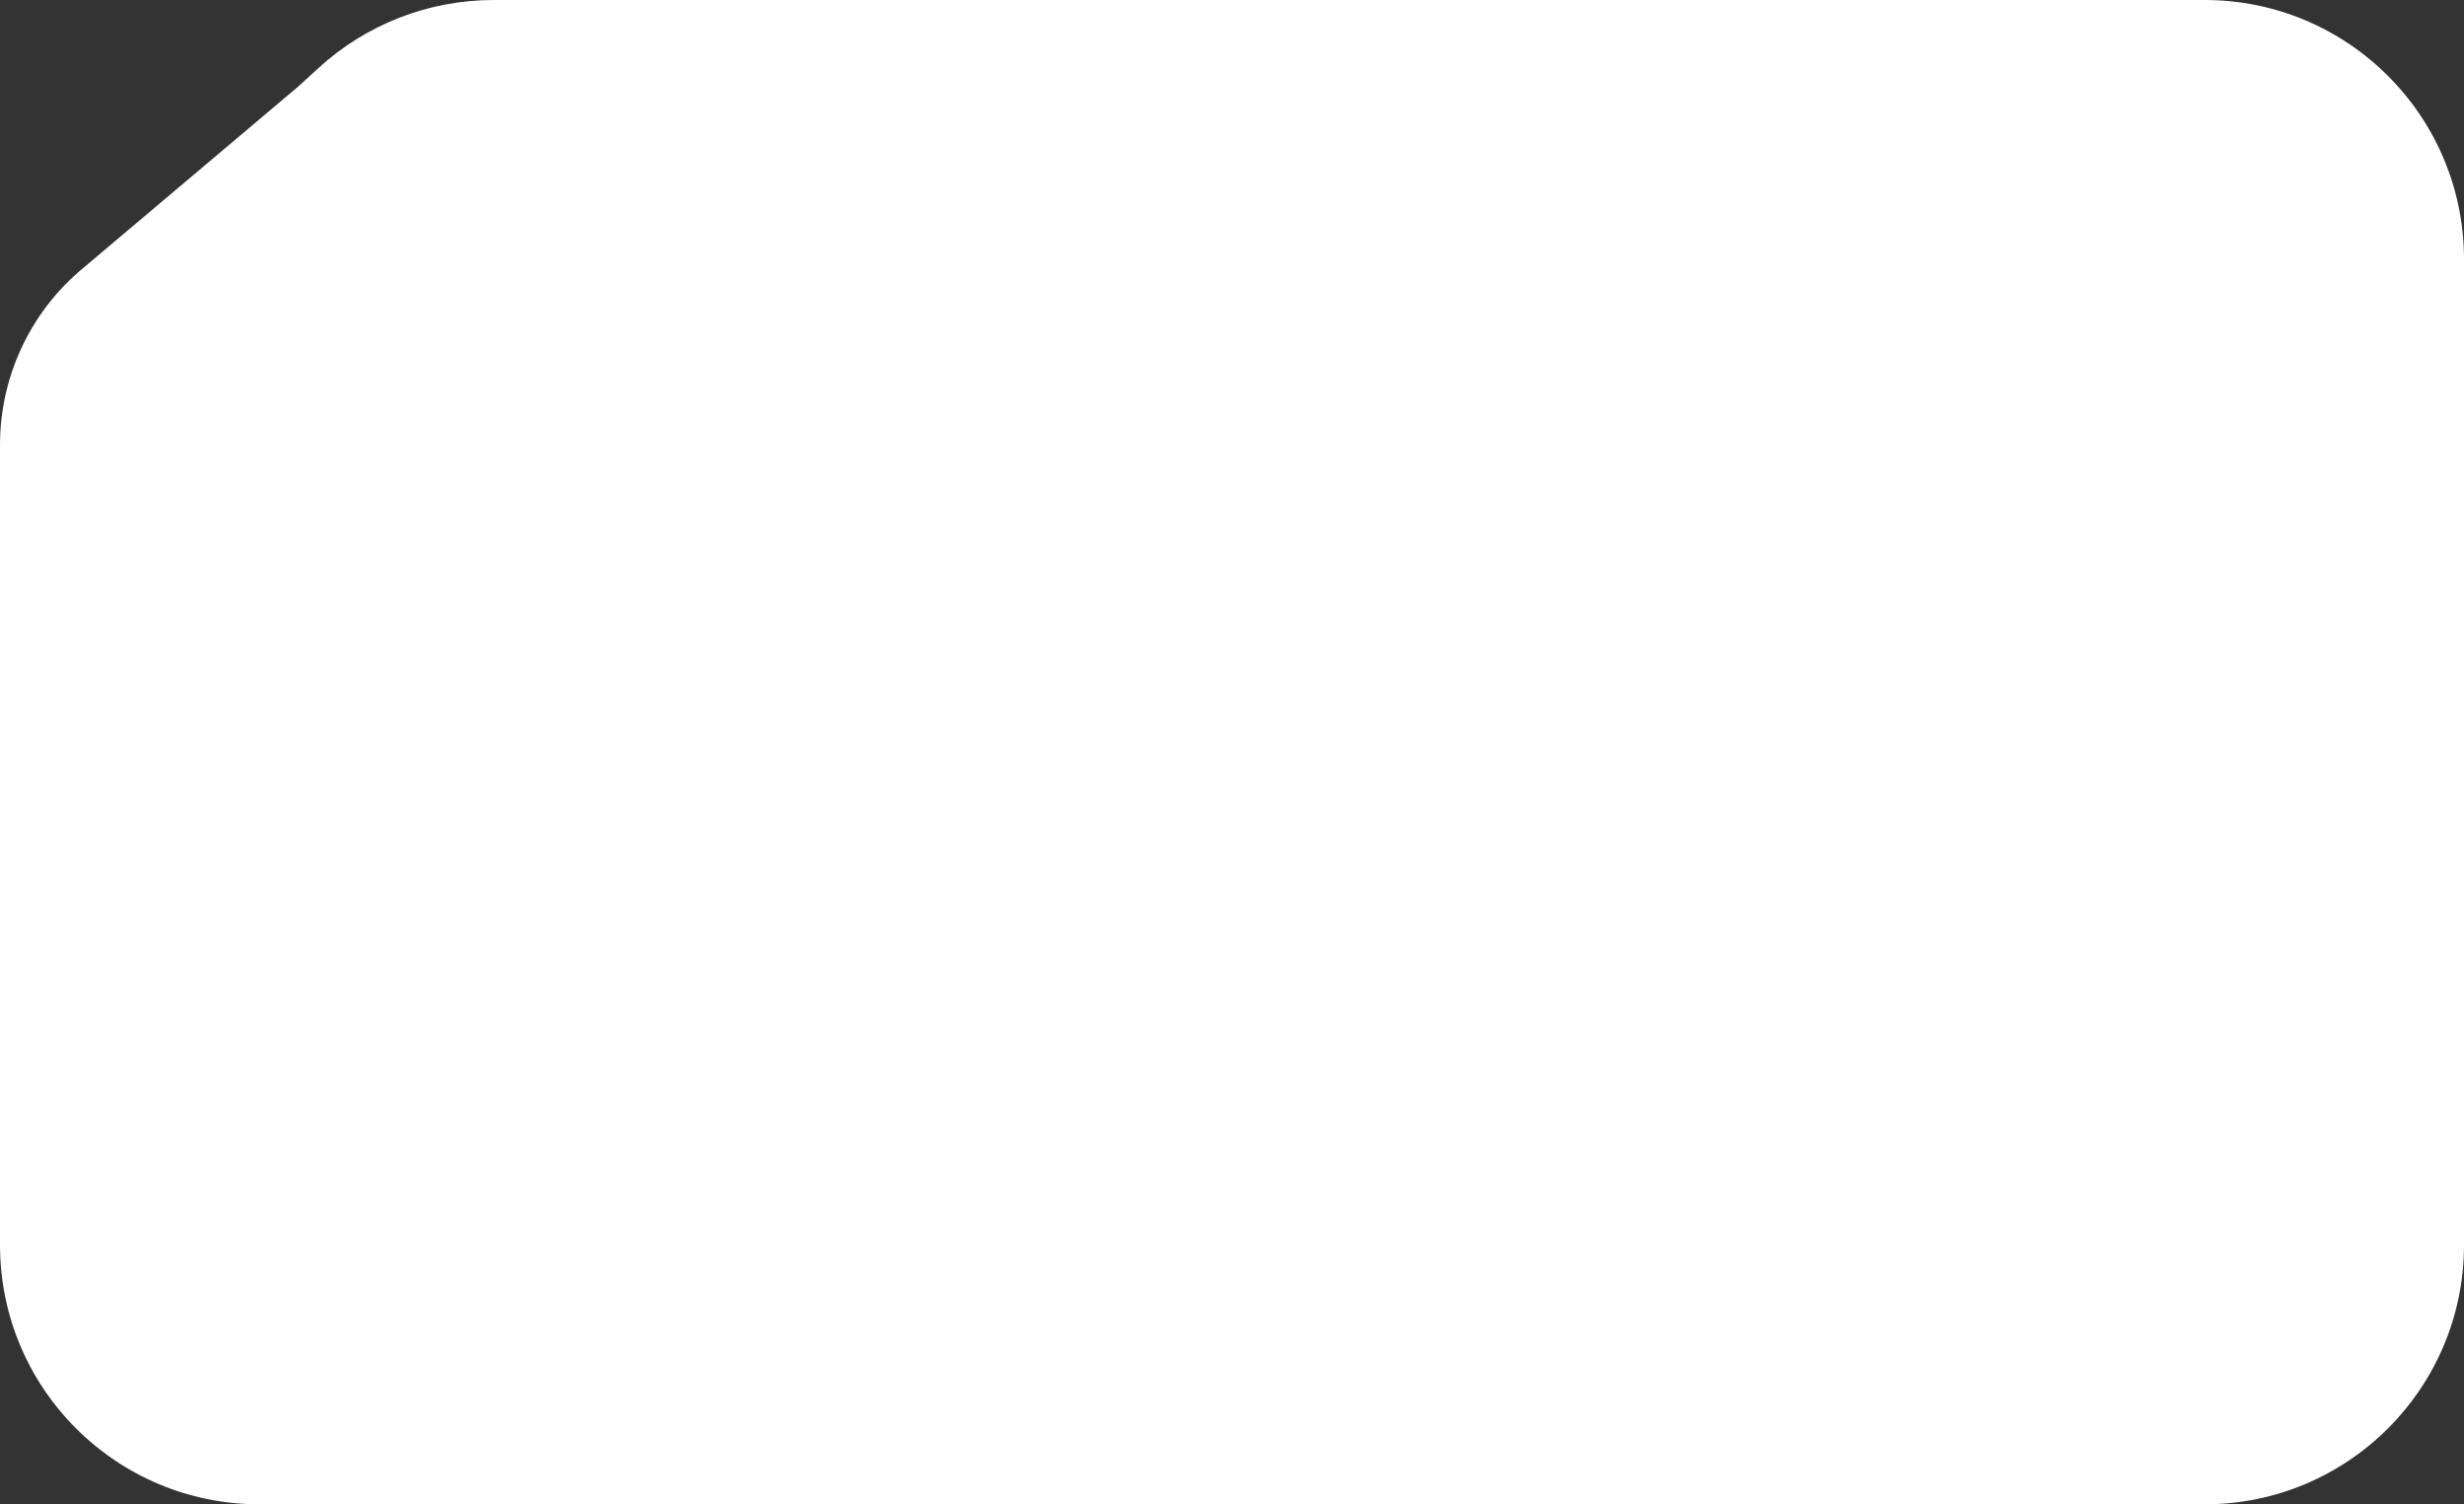 <svg width="95" height="58" viewBox="0 0 95 58" fill="none" xmlns="http://www.w3.org/2000/svg">
<rect x="0" y="0" width="95" height="58" fill="#333333" stroke="none"/>
<path d="M20.339 6.52709e-06L85 1.53355e-05C90.523 1.60878e-05 95 4.477 95 10L95 48C95 53.523 90.523 58 85 58L10 58C4.477 58 1.99379e-05 53.523 1.94551e-05 48L1.67583e-05 17.153C1.65335e-05 14.581 1.118 12.136 3.064 10.455L11.488 3.345L12.283 2.62C14.126 0.934 16.533 6.85984e-06 19.03 6.64151e-06L20.339 6.52709e-06Z" fill="white"/>
</svg>
